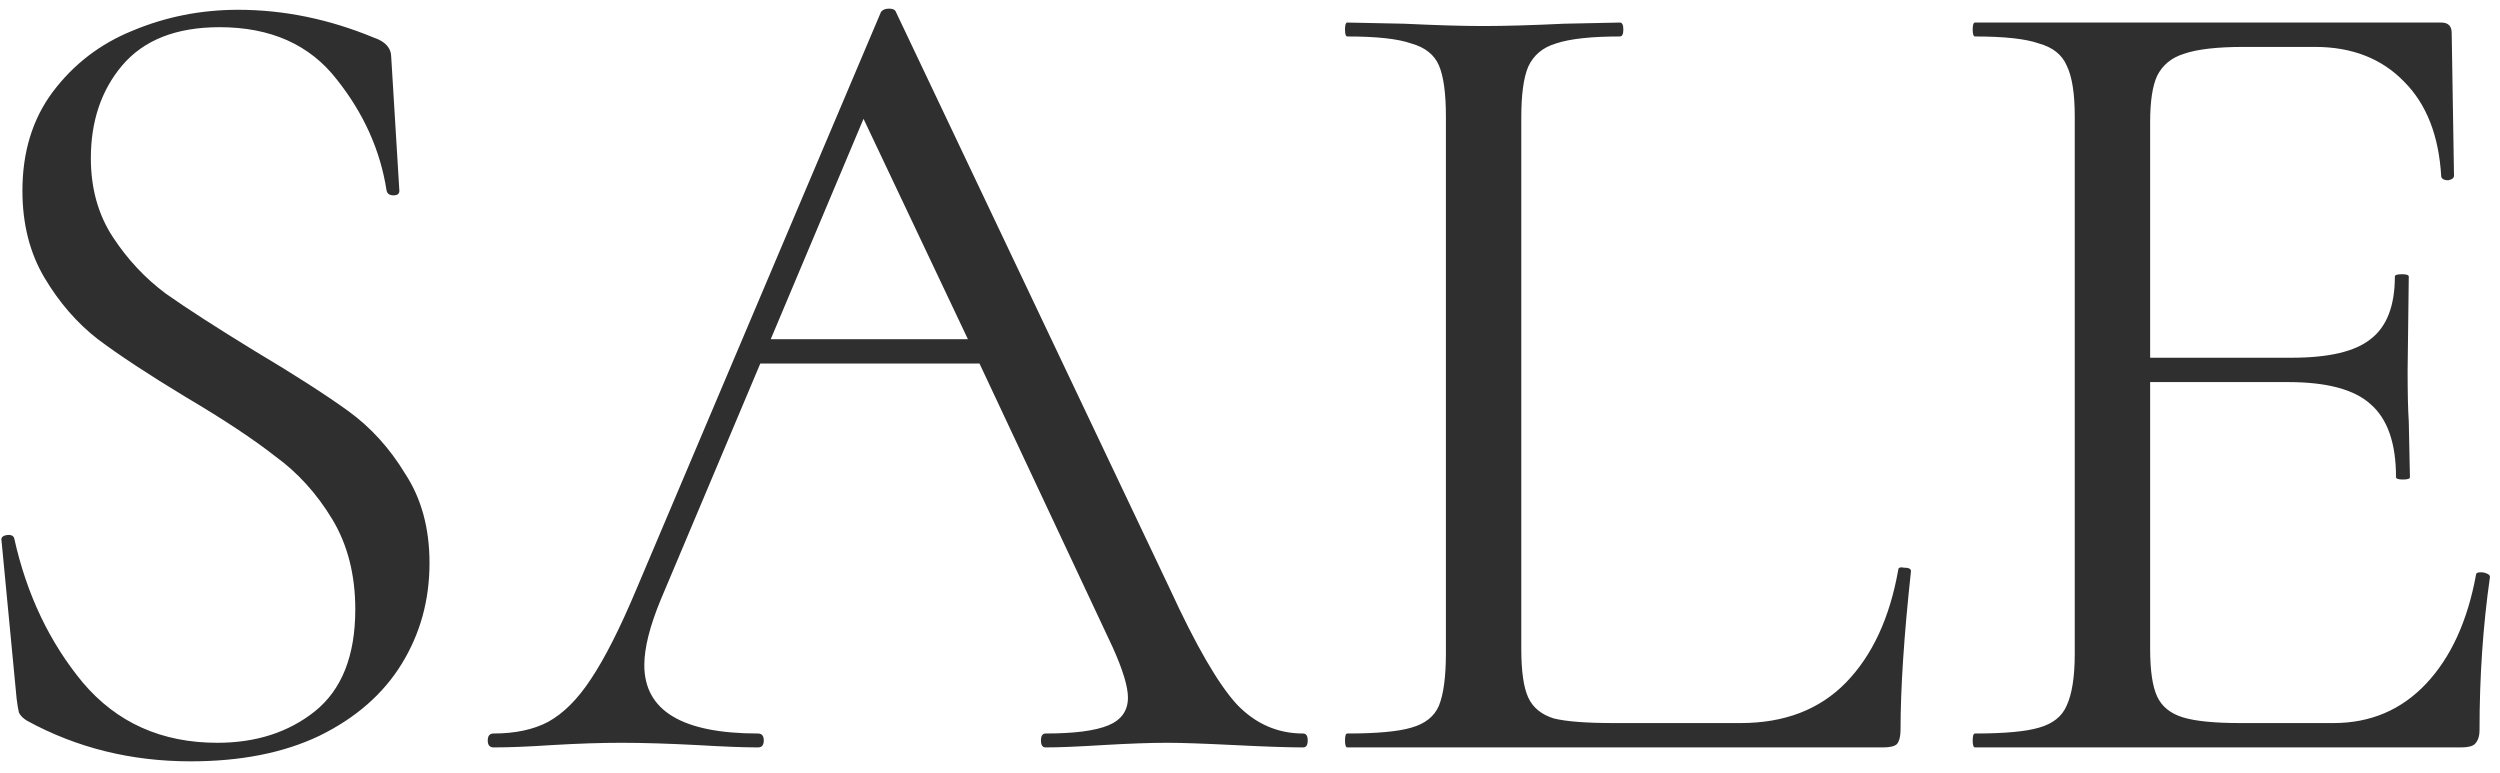 <?xml version="1.0" encoding="UTF-8"?> <svg xmlns="http://www.w3.org/2000/svg" width="194" height="60" viewBox="0 0 194 60" fill="none"> <path d="M7.05 12.28C7.05 14.62 7.62 16.66 8.76 18.4C9.9 20.14 11.28 21.61 12.9 22.81C14.52 23.95 16.8 25.42 19.74 27.22C22.86 29.08 25.29 30.64 27.03 31.9C28.77 33.16 30.24 34.78 31.44 36.76C32.7 38.68 33.33 40.99 33.33 43.69C33.33 46.57 32.61 49.18 31.17 51.52C29.73 53.86 27.6 55.72 24.78 57.1C22.02 58.42 18.69 59.08 14.79 59.08C10.17 59.08 5.94 58.03 2.1 55.93C1.8 55.75 1.59 55.54 1.47 55.3C1.41 55.06 1.35 54.7 1.29 54.22L0.12 41.98C0.06 41.74 0.18 41.59 0.48 41.53C0.84 41.47 1.05 41.56 1.11 41.8C2.07 46.12 3.84 49.84 6.42 52.96C9.06 56.08 12.54 57.64 16.86 57.64C19.86 57.64 22.38 56.83 24.42 55.21C26.52 53.53 27.57 50.89 27.57 47.29C27.57 44.59 26.97 42.25 25.77 40.27C24.57 38.29 23.1 36.67 21.36 35.41C19.68 34.09 17.37 32.56 14.43 30.82C11.55 29.08 9.27 27.58 7.59 26.32C5.97 25.06 4.59 23.47 3.45 21.55C2.31 19.63 1.74 17.38 1.74 14.8C1.74 11.8 2.52 9.25 4.08 7.15C5.7 4.99 7.77 3.4 10.29 2.38C12.87 1.3 15.6 0.76 18.48 0.76C22.02 0.76 25.53 1.48 29.01 2.92C29.91 3.22 30.36 3.73 30.36 4.45L30.99 14.8C30.99 15.04 30.84 15.16 30.54 15.16C30.24 15.16 30.06 15.04 30 14.8C29.52 11.68 28.23 8.8 26.13 6.16C24.03 3.46 21 2.11 17.04 2.11C13.68 2.11 11.16 3.1 9.48 5.08C7.86 7 7.05 9.4 7.05 12.28ZM101.119 56.92C101.359 56.92 101.479 57.1 101.479 57.46C101.479 57.82 101.359 58 101.119 58C99.979 58 98.209 57.94 95.809 57.82C93.409 57.7 91.669 57.64 90.589 57.64C89.269 57.64 87.589 57.7 85.549 57.82C83.629 57.94 82.159 58 81.139 58C80.899 58 80.779 57.82 80.779 57.46C80.779 57.1 80.899 56.92 81.139 56.92C83.359 56.92 84.979 56.71 85.999 56.29C87.019 55.87 87.529 55.15 87.529 54.13C87.529 53.29 87.139 52 86.359 50.26L76.009 28.21H58.999L51.259 46.57C50.419 48.61 49.999 50.29 49.999 51.61C49.999 55.15 52.939 56.92 58.819 56.92C59.119 56.92 59.269 57.1 59.269 57.46C59.269 57.82 59.119 58 58.819 58C57.739 58 56.179 57.94 54.139 57.82C51.859 57.7 49.879 57.64 48.199 57.64C46.639 57.64 44.839 57.7 42.799 57.82C40.999 57.94 39.499 58 38.299 58C37.999 58 37.849 57.82 37.849 57.46C37.849 57.1 37.999 56.92 38.299 56.92C39.979 56.92 41.389 56.62 42.529 56.02C43.729 55.36 44.839 54.25 45.859 52.69C46.939 51.07 48.109 48.76 49.369 45.76L68.359 0.94C68.479 0.76 68.689 0.67 68.989 0.67C69.289 0.67 69.469 0.76 69.529 0.94L90.769 45.67C92.809 50.11 94.549 53.11 95.989 54.67C97.429 56.17 99.139 56.92 101.119 56.92ZM59.809 26.32H75.109L67.009 9.22L59.809 26.32ZM118.052 50.35C118.052 52.09 118.232 53.35 118.592 54.13C118.952 54.91 119.612 55.45 120.572 55.75C121.532 55.99 123.092 56.11 125.252 56.11H135.062C138.482 56.11 141.212 55.06 143.252 52.96C145.292 50.86 146.642 47.95 147.302 44.23C147.302 44.05 147.452 43.99 147.752 44.05C148.112 44.05 148.292 44.14 148.292 44.32C147.752 49.3 147.482 53.41 147.482 56.65C147.482 57.13 147.392 57.49 147.212 57.73C147.032 57.91 146.672 58 146.132 58H104.552C104.432 58 104.372 57.82 104.372 57.46C104.372 57.1 104.432 56.92 104.552 56.92C106.832 56.92 108.482 56.77 109.502 56.47C110.582 56.17 111.302 55.6 111.662 54.76C112.022 53.86 112.202 52.51 112.202 50.71V9.04C112.202 7.24 112.022 5.92 111.662 5.08C111.302 4.24 110.582 3.67 109.502 3.37C108.482 3.01 106.832 2.83 104.552 2.83C104.432 2.83 104.372 2.65 104.372 2.29C104.372 1.93 104.432 1.75 104.552 1.75L108.962 1.84C111.482 1.96 113.522 2.02 115.082 2.02C116.762 2.02 118.862 1.96 121.382 1.84L125.702 1.75C125.882 1.75 125.972 1.93 125.972 2.29C125.972 2.65 125.882 2.83 125.702 2.83C123.482 2.83 121.832 3.01 120.752 3.37C119.732 3.67 119.012 4.27 118.592 5.17C118.232 6.01 118.052 7.33 118.052 9.13V50.35ZM192.141 44.59C192.141 44.47 192.261 44.41 192.501 44.41C192.681 44.41 192.831 44.44 192.951 44.5C193.131 44.56 193.221 44.65 193.221 44.77C192.681 48.55 192.411 52.51 192.411 56.65C192.411 57.13 192.291 57.49 192.051 57.73C191.871 57.91 191.511 58 190.971 58H153.261C153.141 58 153.081 57.82 153.081 57.46C153.081 57.1 153.141 56.92 153.261 56.92C155.541 56.92 157.191 56.77 158.211 56.47C159.291 56.17 160.011 55.6 160.371 54.76C160.791 53.86 161.001 52.51 161.001 50.71V9.04C161.001 7.24 160.791 5.92 160.371 5.08C160.011 4.24 159.291 3.67 158.211 3.37C157.191 3.01 155.541 2.83 153.261 2.83C153.141 2.83 153.081 2.65 153.081 2.29C153.081 1.93 153.141 1.75 153.261 1.75H189.441C189.981 1.75 190.251 2.02 190.251 2.56L190.431 13.63C190.431 13.81 190.281 13.93 189.981 13.99C189.681 13.99 189.501 13.9 189.441 13.72C189.261 10.54 188.301 8.08 186.561 6.34C184.821 4.54 182.511 3.64 179.631 3.64H174.141C172.041 3.64 170.481 3.82 169.461 4.18C168.501 4.48 167.811 5.05 167.391 5.89C167.031 6.67 166.851 7.87 166.851 9.49V27.76H177.831C180.711 27.76 182.751 27.28 183.951 26.32C185.211 25.36 185.841 23.74 185.841 21.46C185.841 21.34 186.021 21.28 186.381 21.28C186.741 21.28 186.921 21.34 186.921 21.46L186.831 28.75C186.831 30.49 186.861 31.81 186.921 32.71L187.011 37.03C187.011 37.15 186.831 37.21 186.471 37.21C186.111 37.21 185.931 37.15 185.931 37.03C185.931 34.39 185.271 32.5 183.951 31.36C182.691 30.22 180.561 29.65 177.561 29.65H166.851V50.35C166.851 52.03 167.031 53.26 167.391 54.04C167.751 54.82 168.411 55.36 169.371 55.66C170.331 55.96 171.831 56.11 173.871 56.11H181.071C183.951 56.11 186.351 55.09 188.271 53.05C190.191 51.01 191.481 48.19 192.141 44.59Z" fill="#2F2F2F"></path> </svg> 